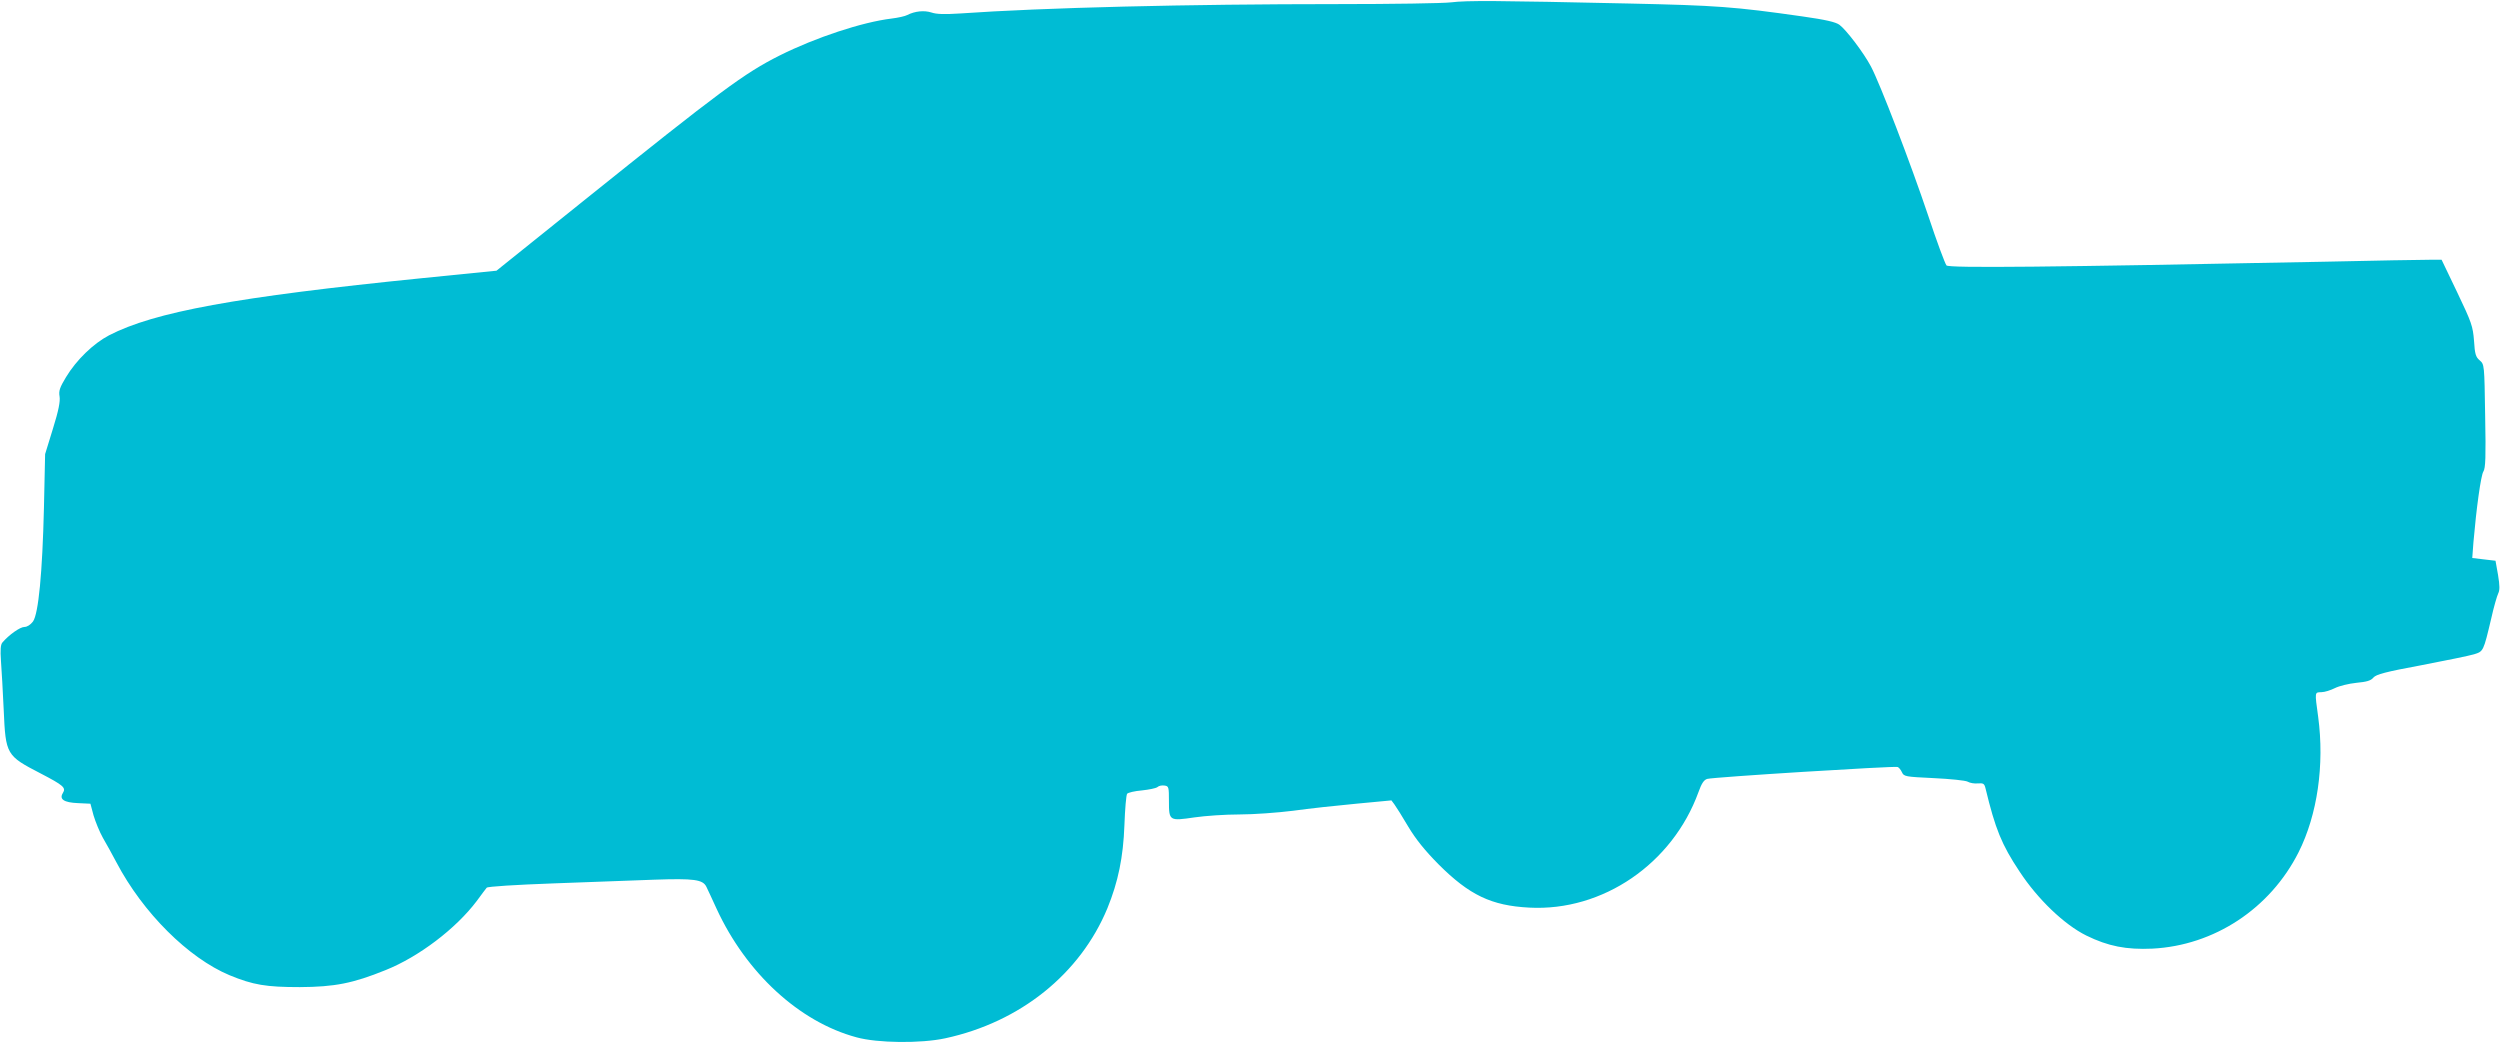 <?xml version="1.0" standalone="no"?>
<!DOCTYPE svg PUBLIC "-//W3C//DTD SVG 20010904//EN"
 "http://www.w3.org/TR/2001/REC-SVG-20010904/DTD/svg10.dtd">
<svg version="1.0" xmlns="http://www.w3.org/2000/svg"
 width="1280pt" height="535pt" viewBox="0 0 1280 535"
 preserveAspectRatio="xMidYMid meet">
<g transform="translate(0,535) scale(0.1,-0.1)"
fill="#00bcd4" stroke="none">
<path d="M7430 5338 c-41 -5 -302 -9 -580 -9 -769 0 -1507 -18 -1935 -48 -79
-5 -120 -4 -146 5 -37 12 -85 7 -124 -13 -11 -6 -47 -14 -80 -18 -150 -18
-389 -97 -573 -189 -181 -91 -299 -178 -1009 -748 l-441 -354 -379 -38 c-953
-96 -1373 -173 -1605 -293 -80 -42 -167 -126 -220 -214 -32 -53 -38 -70 -33
-99 4 -25 -5 -72 -34 -165 l-40 -130 -6 -275 c-8 -334 -28 -542 -56 -582 -13
-17 -30 -28 -44 -28 -22 0 -79 -40 -113 -80 -9 -11 -11 -37 -7 -95 3 -44 10
-156 14 -250 10 -229 13 -234 189 -325 117 -61 131 -73 114 -100 -20 -32 5
-49 77 -52 l64 -3 16 -60 c10 -33 31 -85 48 -115 18 -30 48 -86 69 -125 136
-259 369 -490 579 -578 121 -50 188 -61 360 -61 178 1 271 19 439 87 170 68
360 212 467 354 23 32 47 63 51 68 5 6 148 15 341 22 183 7 415 15 517 19 204
7 249 1 267 -37 6 -13 30 -63 52 -112 152 -329 423 -579 716 -658 108 -30 331
-32 455 -5 384 83 691 330 830 666 55 135 81 261 87 425 3 83 9 155 14 161 5
6 39 14 75 17 37 4 72 11 80 17 7 7 23 10 36 8 22 -3 23 -7 23 -81 0 -100 2
-101 131 -82 55 8 158 15 230 15 72 0 196 9 275 19 79 11 225 27 323 36 l180
17 15 -20 c9 -12 41 -63 71 -114 39 -65 84 -121 155 -193 158 -158 271 -212
465 -222 376 -20 733 225 866 591 16 45 28 63 45 68 29 9 959 67 975 61 6 -2
16 -14 22 -27 10 -22 17 -23 163 -30 84 -4 162 -12 173 -18 12 -7 35 -11 53
-9 28 2 33 -1 39 -26 50 -207 82 -287 174 -425 93 -142 229 -272 342 -328 112
-55 205 -73 338 -67 316 16 603 204 749 494 96 191 133 447 100 693 -18 130
-18 125 16 126 17 0 48 10 70 21 22 11 71 23 110 27 53 5 74 11 87 27 14 16
61 29 245 63 125 24 247 49 270 56 48 15 48 14 88 183 13 59 30 117 36 129 8
16 8 39 -1 94 l-13 73 -60 7 -59 7 6 81 c15 173 38 342 51 362 11 17 13 75 9
285 -4 263 -4 263 -28 284 -20 17 -25 32 -29 100 -6 75 -12 93 -86 248 l-80
167 -63 0 c-35 0 -277 -4 -538 -10 -1410 -28 -1921 -33 -1934 -19 -7 8 -50
123 -94 256 -89 265 -247 677 -293 763 -37 70 -126 187 -161 213 -19 14 -70
26 -190 43 -351 50 -438 56 -888 66 -682 15 -829 16 -910 6z"/>
</g>
</svg>
